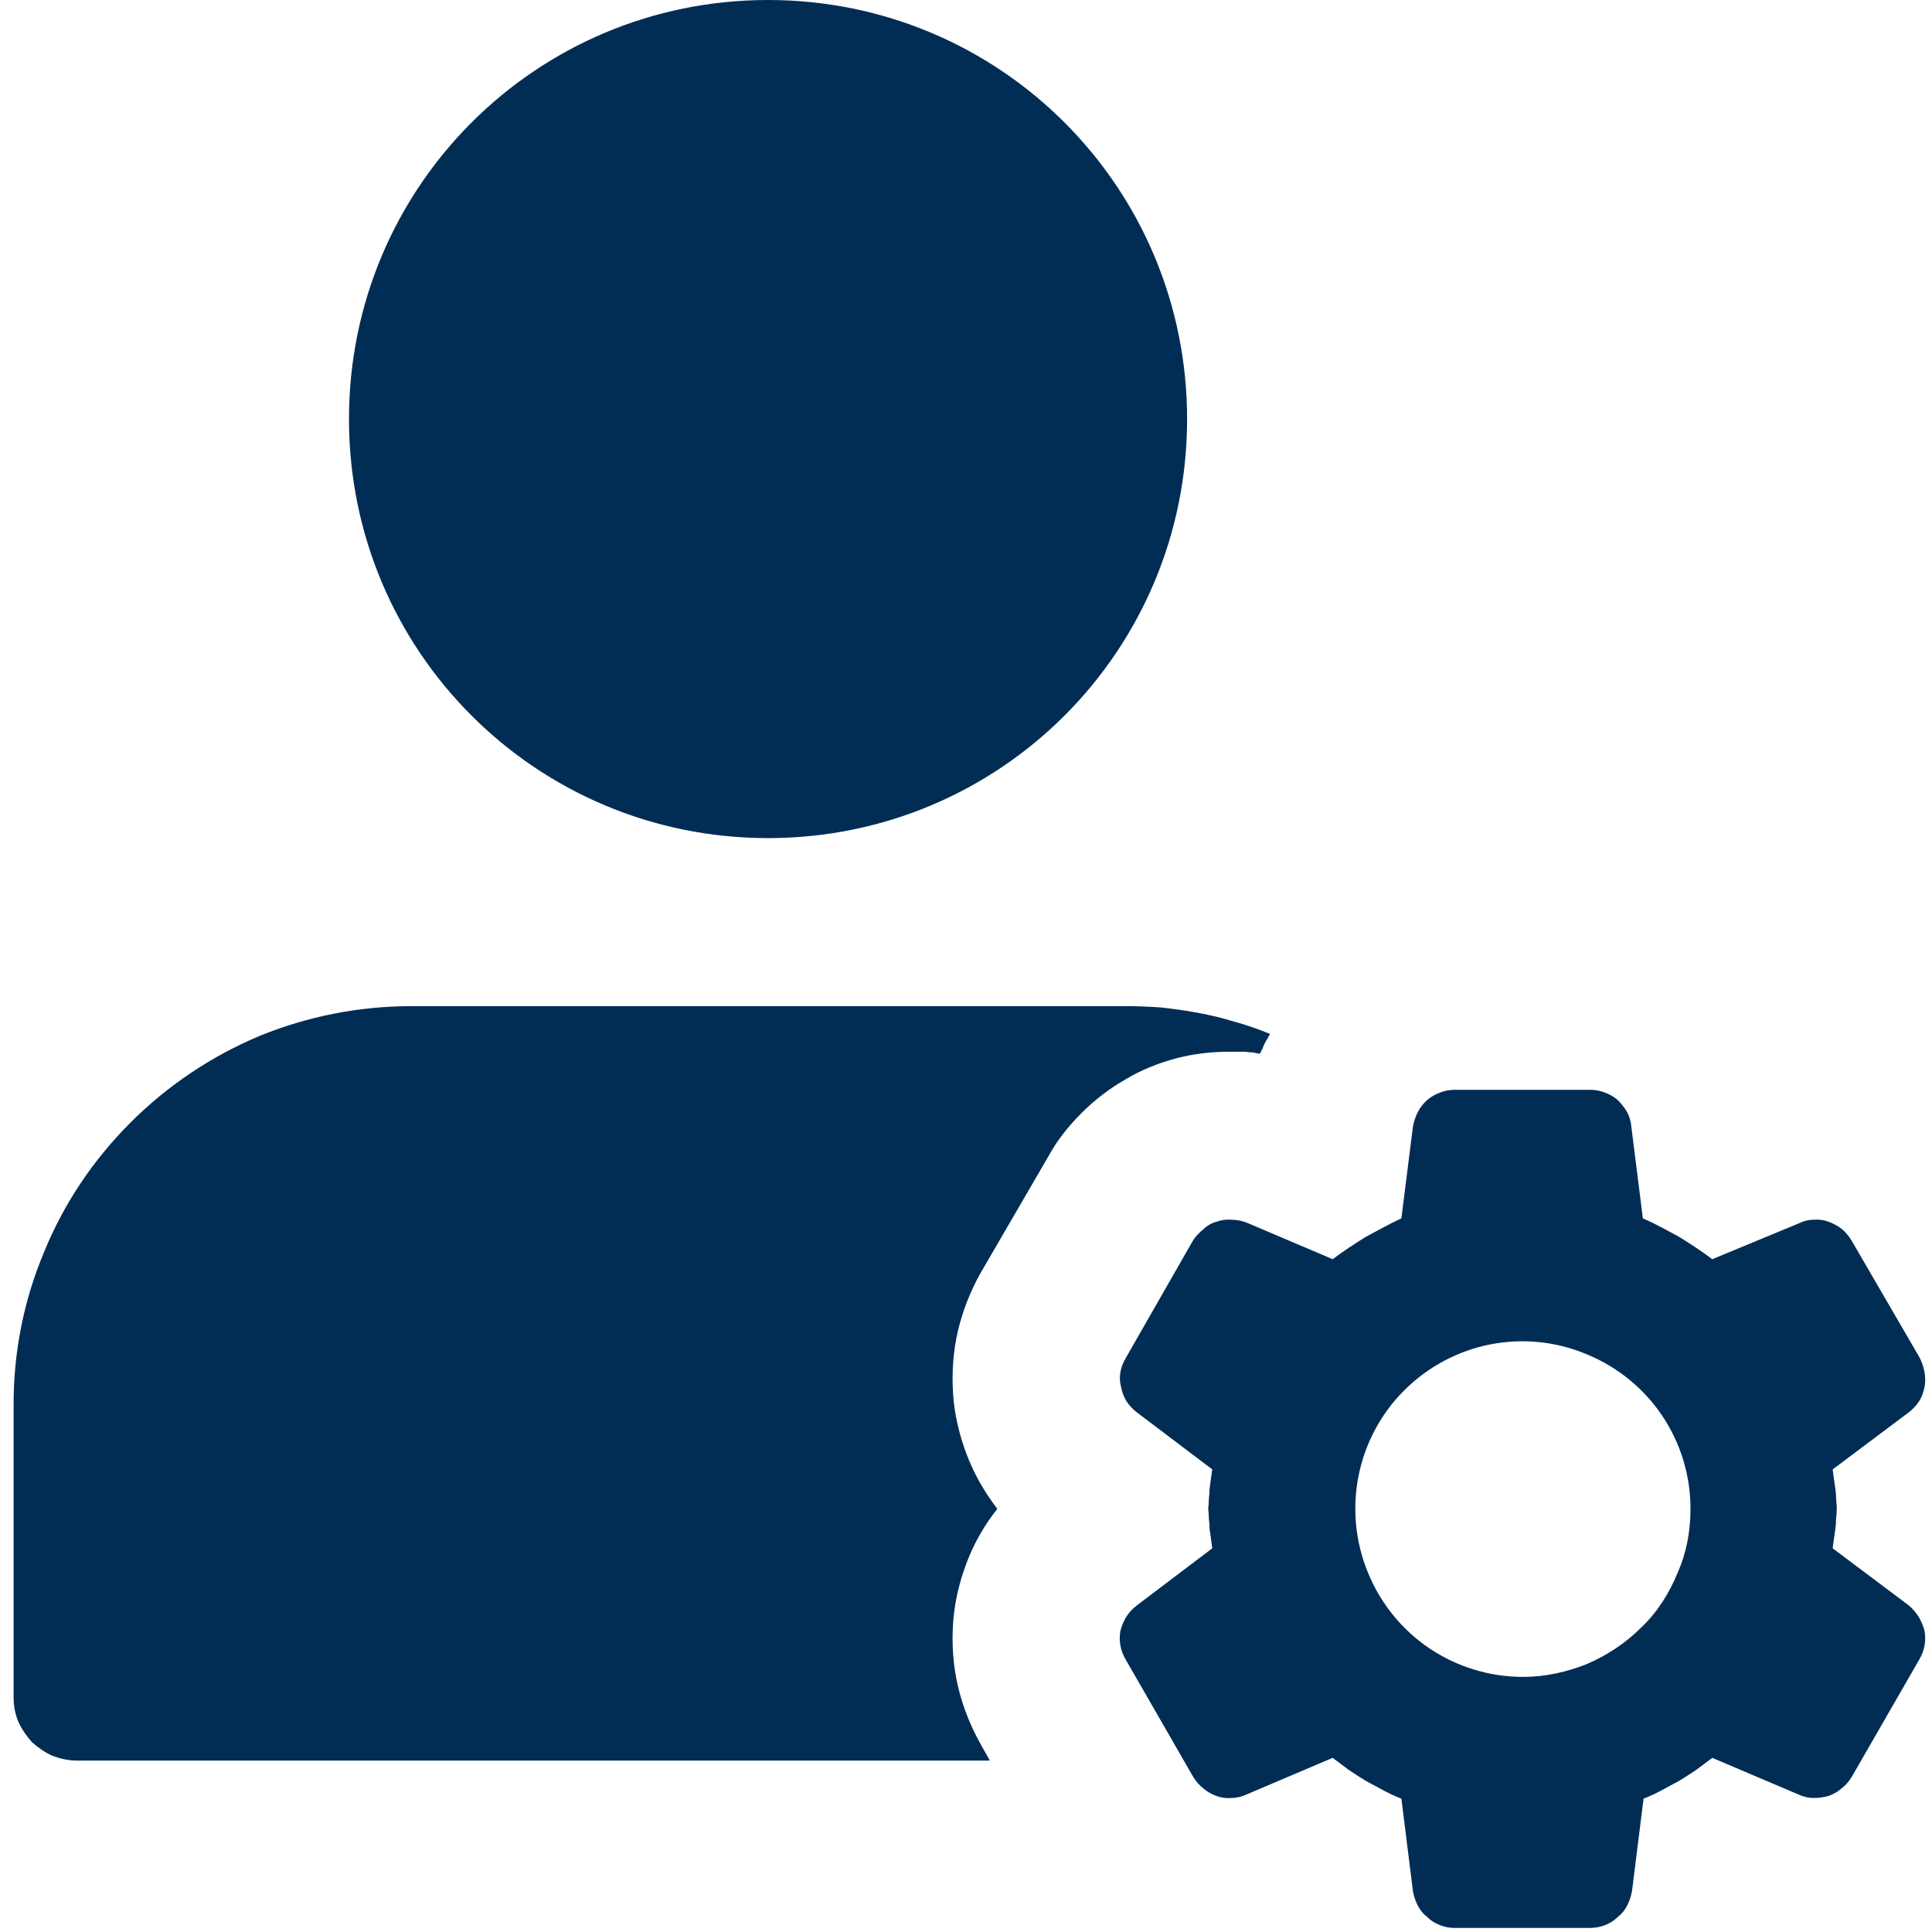 <svg version="1.2" xmlns="http://www.w3.org/2000/svg" viewBox="0 0 284 284" width="284" height="284">
	<title>data-dashboard-svg</title>
	<style>
		.s0 { fill: #012d55 } 
	</style>
	<g id="Folder 1">
		<path id="Ellipse_82" class="s0" d="m112.9 123.2c-34.1 0-61.6-27.5-61.6-61.6 0-34.1 27.5-61.6 61.6-61.6 34.1 0 61.6 27.5 61.6 61.6 0 34.1-27.5 61.6-61.6 61.6z"/>
		<path id="Path_30828" class="s0" d="m145.5 258.8h-134.3c-1.2 0-2.4-0.3-3.5-0.7-1.1-0.5-2.1-1.2-3-2-0.8-0.9-1.5-1.9-2-3-0.5-1.2-0.7-2.4-0.7-3.6v-43.1c0-7.7 1.5-15.3 4.5-22.4 2.9-7.1 7.2-13.5 12.7-19 5.4-5.4 11.8-9.7 18.9-12.7 7.1-2.9 14.7-4.4 22.4-4.4h104.8q2.7 0 5.4 0.2 2.8 0.3 5.5 0.8 2.7 0.5 5.3 1.3 2.6 0.7 5.2 1.8-0.2 0.3-0.4 0.7-0.2 0.3-0.4 0.7-0.2 0.4-0.3 0.7-0.2 0.4-0.4 0.8-0.5-0.1-1.1-0.2-0.5 0-1.1-0.1-0.5 0-1.1 0-0.6 0-1.1 0c-2.7 0-5.4 0.3-8 1-2.6 0.7-5.1 1.7-7.4 3.1-2.3 1.3-4.5 3-6.4 4.9-1.9 1.9-3.6 4-4.9 6.4l-10 17.2c-1.5 2.7-2.6 5.5-3.3 8.5-0.7 3-0.9 6.1-0.7 9.2 0.2 3 0.9 6 2 8.9 1.1 2.9 2.6 5.5 4.5 8-1.9 2.4-3.4 5-4.5 7.9-1.1 2.9-1.8 5.9-2 8.9-0.2 3.1 0 6.2 0.7 9.2 0.7 3 1.8 5.8 3.3 8.5z"/>
		<path id="Path_30829" fill-rule="evenodd" class="s0" d="m280.6 236q0.8 0.7 1.4 1.6 0.6 1 0.9 2.1 0.2 1.1 0 2.2-0.2 1.1-0.8 2.1l-9.9 17.2q-0.6 1-1.5 1.7-0.8 0.7-1.9 1.1-1.1 0.3-2.2 0.3-1.1 0-2.2-0.5l-12.7-5.4q-1.2 0.9-2.4 1.8-1.2 0.8-2.5 1.6-1.3 0.7-2.6 1.4-1.3 0.7-2.6 1.2l-1.7 13.6q-0.2 1.1-0.7 2.1-0.5 1-1.4 1.7-0.8 0.8-1.9 1.2-1 0.4-2.2 0.4h-19.9q-1.1 0-2.1-0.4-1.1-0.4-1.9-1.2-0.9-0.7-1.4-1.7-0.5-1-0.7-2.1l-1.7-13.6q-1.3-0.5-2.6-1.2-1.3-0.7-2.6-1.4-1.3-0.8-2.5-1.6-1.2-0.9-2.4-1.8l-12.7 5.4q-1.1 0.5-2.2 0.5-1.1 0.1-2.2-0.3-1.1-0.4-1.9-1.1-0.9-0.7-1.5-1.7l-9.9-17.2q-0.6-1-0.8-2.1-0.2-1.1 0-2.2 0.3-1.1 0.9-2.1 0.6-0.9 1.5-1.6l11.1-8.4q-0.1-0.7-0.2-1.5-0.1-0.7-0.2-1.4 0-0.7-0.1-1.5 0-0.7-0.1-1.4 0.1-0.7 0.1-1.5 0.1-0.7 0.1-1.4 0.1-0.7 0.2-1.5 0.1-0.7 0.2-1.4l-11.1-8.4q-0.9-0.7-1.5-1.6-0.6-1-0.8-2.1-0.3-1.1-0.1-2.2 0.2-1.1 0.8-2.1l9.9-17.3q0.6-0.9 1.5-1.6 0.8-0.8 1.9-1.1 1.1-0.4 2.2-0.3 1.1 0 2.2 0.4l12.7 5.4q1.2-0.9 2.4-1.7 1.2-0.8 2.5-1.6 1.3-0.7 2.6-1.4 1.3-0.7 2.6-1.3l1.7-13.5q0.2-1.1 0.7-2.1 0.5-1 1.4-1.8 0.8-0.7 1.9-1.1 1-0.4 2.1-0.4h19.9q1.2 0 2.2 0.4 1.1 0.4 1.9 1.1 0.8 0.8 1.4 1.8 0.5 1 0.6 2.1l1.7 13.5q1.4 0.6 2.7 1.3 1.3 0.7 2.6 1.4 1.3 0.8 2.5 1.6 1.2 0.8 2.4 1.7l12.8-5.3q1-0.5 2.1-0.5 1.2-0.1 2.2 0.3 1.1 0.4 2 1.1 0.8 0.7 1.4 1.7l10 17.2q0.5 1 0.7 2.1 0.2 1.1 0 2.2-0.2 1.1-0.8 2.1-0.6 0.9-1.5 1.6l-11.2 8.4q0.1 0.7 0.2 1.5 0.1 0.7 0.2 1.4 0.1 0.7 0.1 1.4 0.1 0.8 0.1 1.5 0 0.7-0.1 1.4 0 0.8-0.1 1.5-0.1 0.7-0.2 1.4-0.1 0.8-0.2 1.5zm-47.3 8.6c3-1.3 5.7-3.1 8-5.4 2.3-2.2 4.1-5 5.3-8 1.3-2.9 1.9-6.1 1.9-9.4 0-10-6-18.9-15.2-22.7-9.2-3.9-19.8-1.8-26.9 5.3-7 7-9.1 17.6-5.3 26.8 3.8 9.3 12.8 15.3 22.8 15.3 3.2 0 6.4-0.7 9.4-1.9z"/>
	</g>
</svg>